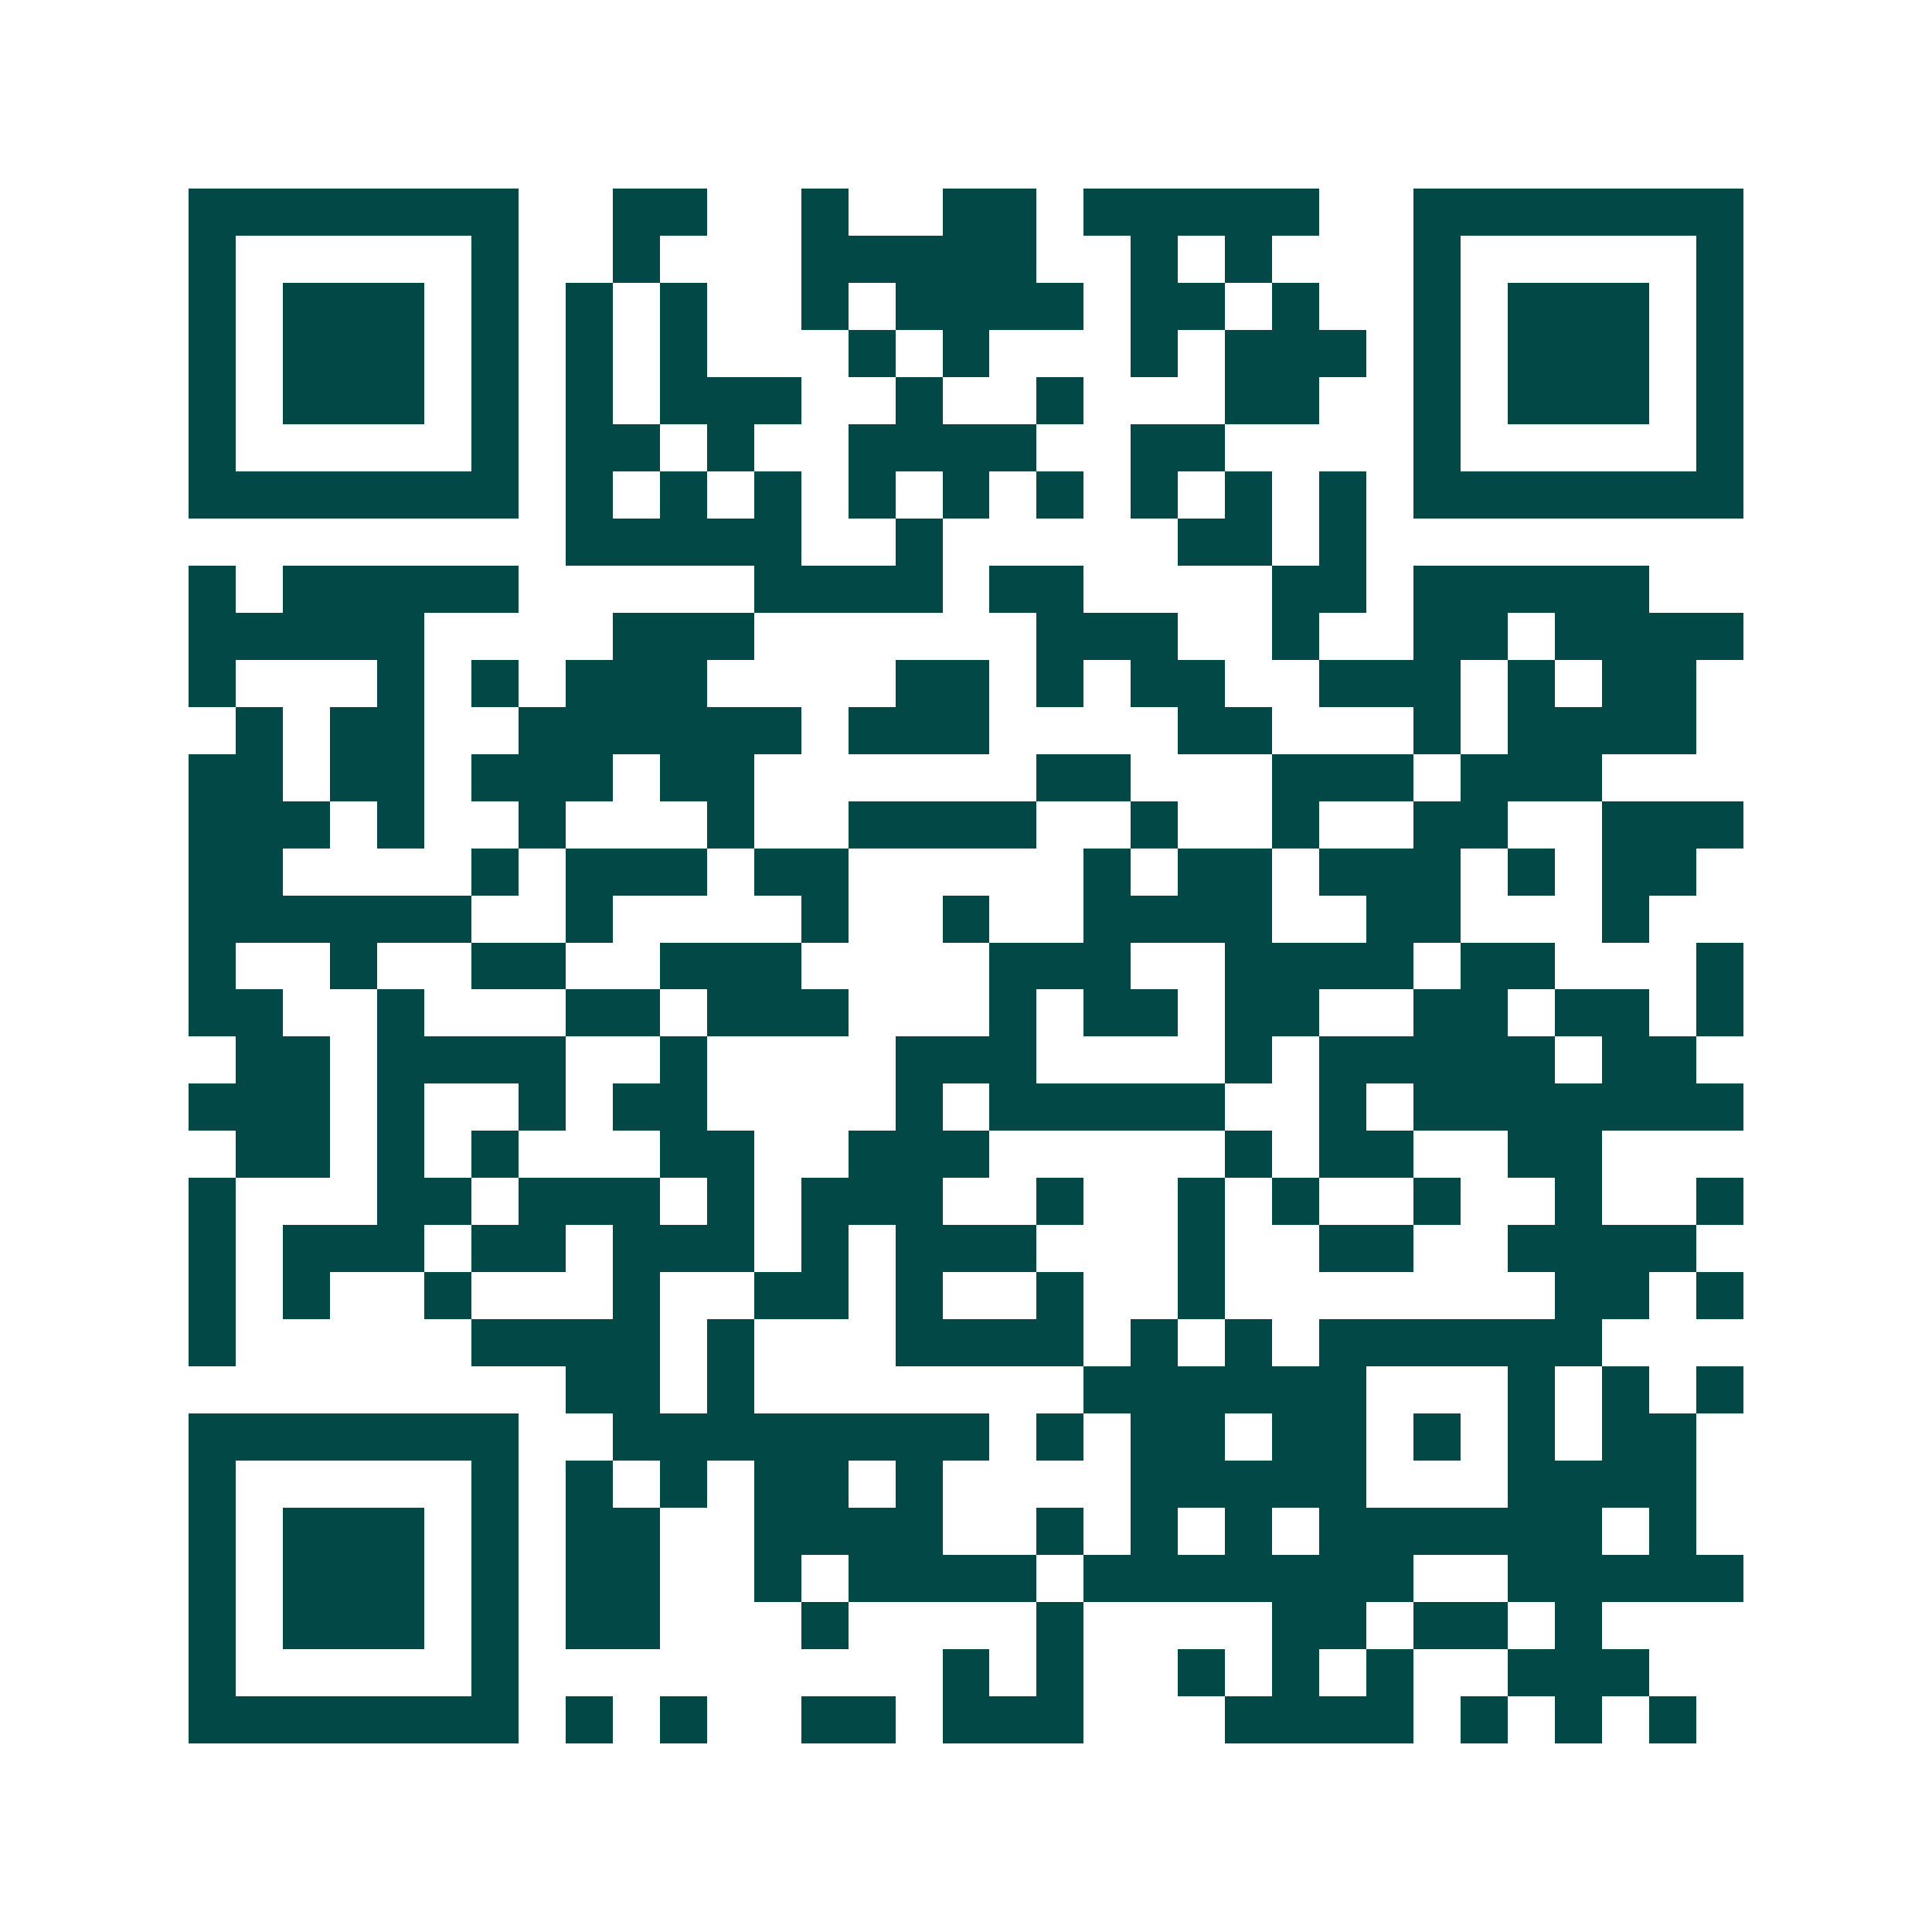 <svg xmlns="http://www.w3.org/2000/svg" width="200" height="200" viewBox="0 0 41 41" shape-rendering="crispEdges"><path fill="#ffffff" d="M0 0h41v41H0z"/><path stroke="#014847" d="M4 4.5h7m2 0h2m2 0h1m2 0h2m1 0h5m2 0h7M4 5.5h1m5 0h1m2 0h1m3 0h5m2 0h1m1 0h1m3 0h1m5 0h1M4 6.5h1m1 0h3m1 0h1m1 0h1m1 0h1m2 0h1m1 0h4m1 0h2m1 0h1m2 0h1m1 0h3m1 0h1M4 7.5h1m1 0h3m1 0h1m1 0h1m1 0h1m3 0h1m1 0h1m3 0h1m1 0h3m1 0h1m1 0h3m1 0h1M4 8.5h1m1 0h3m1 0h1m1 0h1m1 0h3m2 0h1m2 0h1m3 0h2m2 0h1m1 0h3m1 0h1M4 9.5h1m5 0h1m1 0h2m1 0h1m2 0h4m2 0h2m4 0h1m5 0h1M4 10.5h7m1 0h1m1 0h1m1 0h1m1 0h1m1 0h1m1 0h1m1 0h1m1 0h1m1 0h1m1 0h7M12 11.5h5m2 0h1m5 0h2m1 0h1M4 12.5h1m1 0h5m5 0h4m1 0h2m4 0h2m1 0h5M4 13.5h5m4 0h3m6 0h3m2 0h1m2 0h2m1 0h4M4 14.5h1m3 0h1m1 0h1m1 0h3m4 0h2m1 0h1m1 0h2m2 0h3m1 0h1m1 0h2M5 15.5h1m1 0h2m2 0h6m1 0h3m4 0h2m3 0h1m1 0h4M4 16.5h2m1 0h2m1 0h3m1 0h2m6 0h2m3 0h3m1 0h3M4 17.5h3m1 0h1m2 0h1m3 0h1m2 0h4m2 0h1m2 0h1m2 0h2m2 0h3M4 18.5h2m4 0h1m1 0h3m1 0h2m5 0h1m1 0h2m1 0h3m1 0h1m1 0h2M4 19.5h6m2 0h1m4 0h1m2 0h1m2 0h4m2 0h2m3 0h1M4 20.5h1m2 0h1m2 0h2m2 0h3m4 0h3m2 0h4m1 0h2m3 0h1M4 21.5h2m2 0h1m3 0h2m1 0h3m3 0h1m1 0h2m1 0h2m2 0h2m1 0h2m1 0h1M5 22.5h2m1 0h4m2 0h1m4 0h3m4 0h1m1 0h5m1 0h2M4 23.5h3m1 0h1m2 0h1m1 0h2m4 0h1m1 0h5m2 0h1m1 0h7M5 24.5h2m1 0h1m1 0h1m3 0h2m2 0h3m5 0h1m1 0h2m2 0h2M4 25.5h1m3 0h2m1 0h3m1 0h1m1 0h3m2 0h1m2 0h1m1 0h1m2 0h1m2 0h1m2 0h1M4 26.5h1m1 0h3m1 0h2m1 0h3m1 0h1m1 0h3m3 0h1m2 0h2m2 0h4M4 27.5h1m1 0h1m2 0h1m3 0h1m2 0h2m1 0h1m2 0h1m2 0h1m7 0h2m1 0h1M4 28.5h1m5 0h4m1 0h1m3 0h4m1 0h1m1 0h1m1 0h6M12 29.5h2m1 0h1m7 0h6m3 0h1m1 0h1m1 0h1M4 30.5h7m2 0h8m1 0h1m1 0h2m1 0h2m1 0h1m1 0h1m1 0h2M4 31.5h1m5 0h1m1 0h1m1 0h1m1 0h2m1 0h1m4 0h5m3 0h4M4 32.5h1m1 0h3m1 0h1m1 0h2m2 0h4m2 0h1m1 0h1m1 0h1m1 0h6m1 0h1M4 33.5h1m1 0h3m1 0h1m1 0h2m2 0h1m1 0h4m1 0h7m2 0h5M4 34.5h1m1 0h3m1 0h1m1 0h2m3 0h1m4 0h1m4 0h2m1 0h2m1 0h1M4 35.5h1m5 0h1m9 0h1m1 0h1m2 0h1m1 0h1m1 0h1m2 0h3M4 36.5h7m1 0h1m1 0h1m2 0h2m1 0h3m3 0h4m1 0h1m1 0h1m1 0h1"/></svg>
